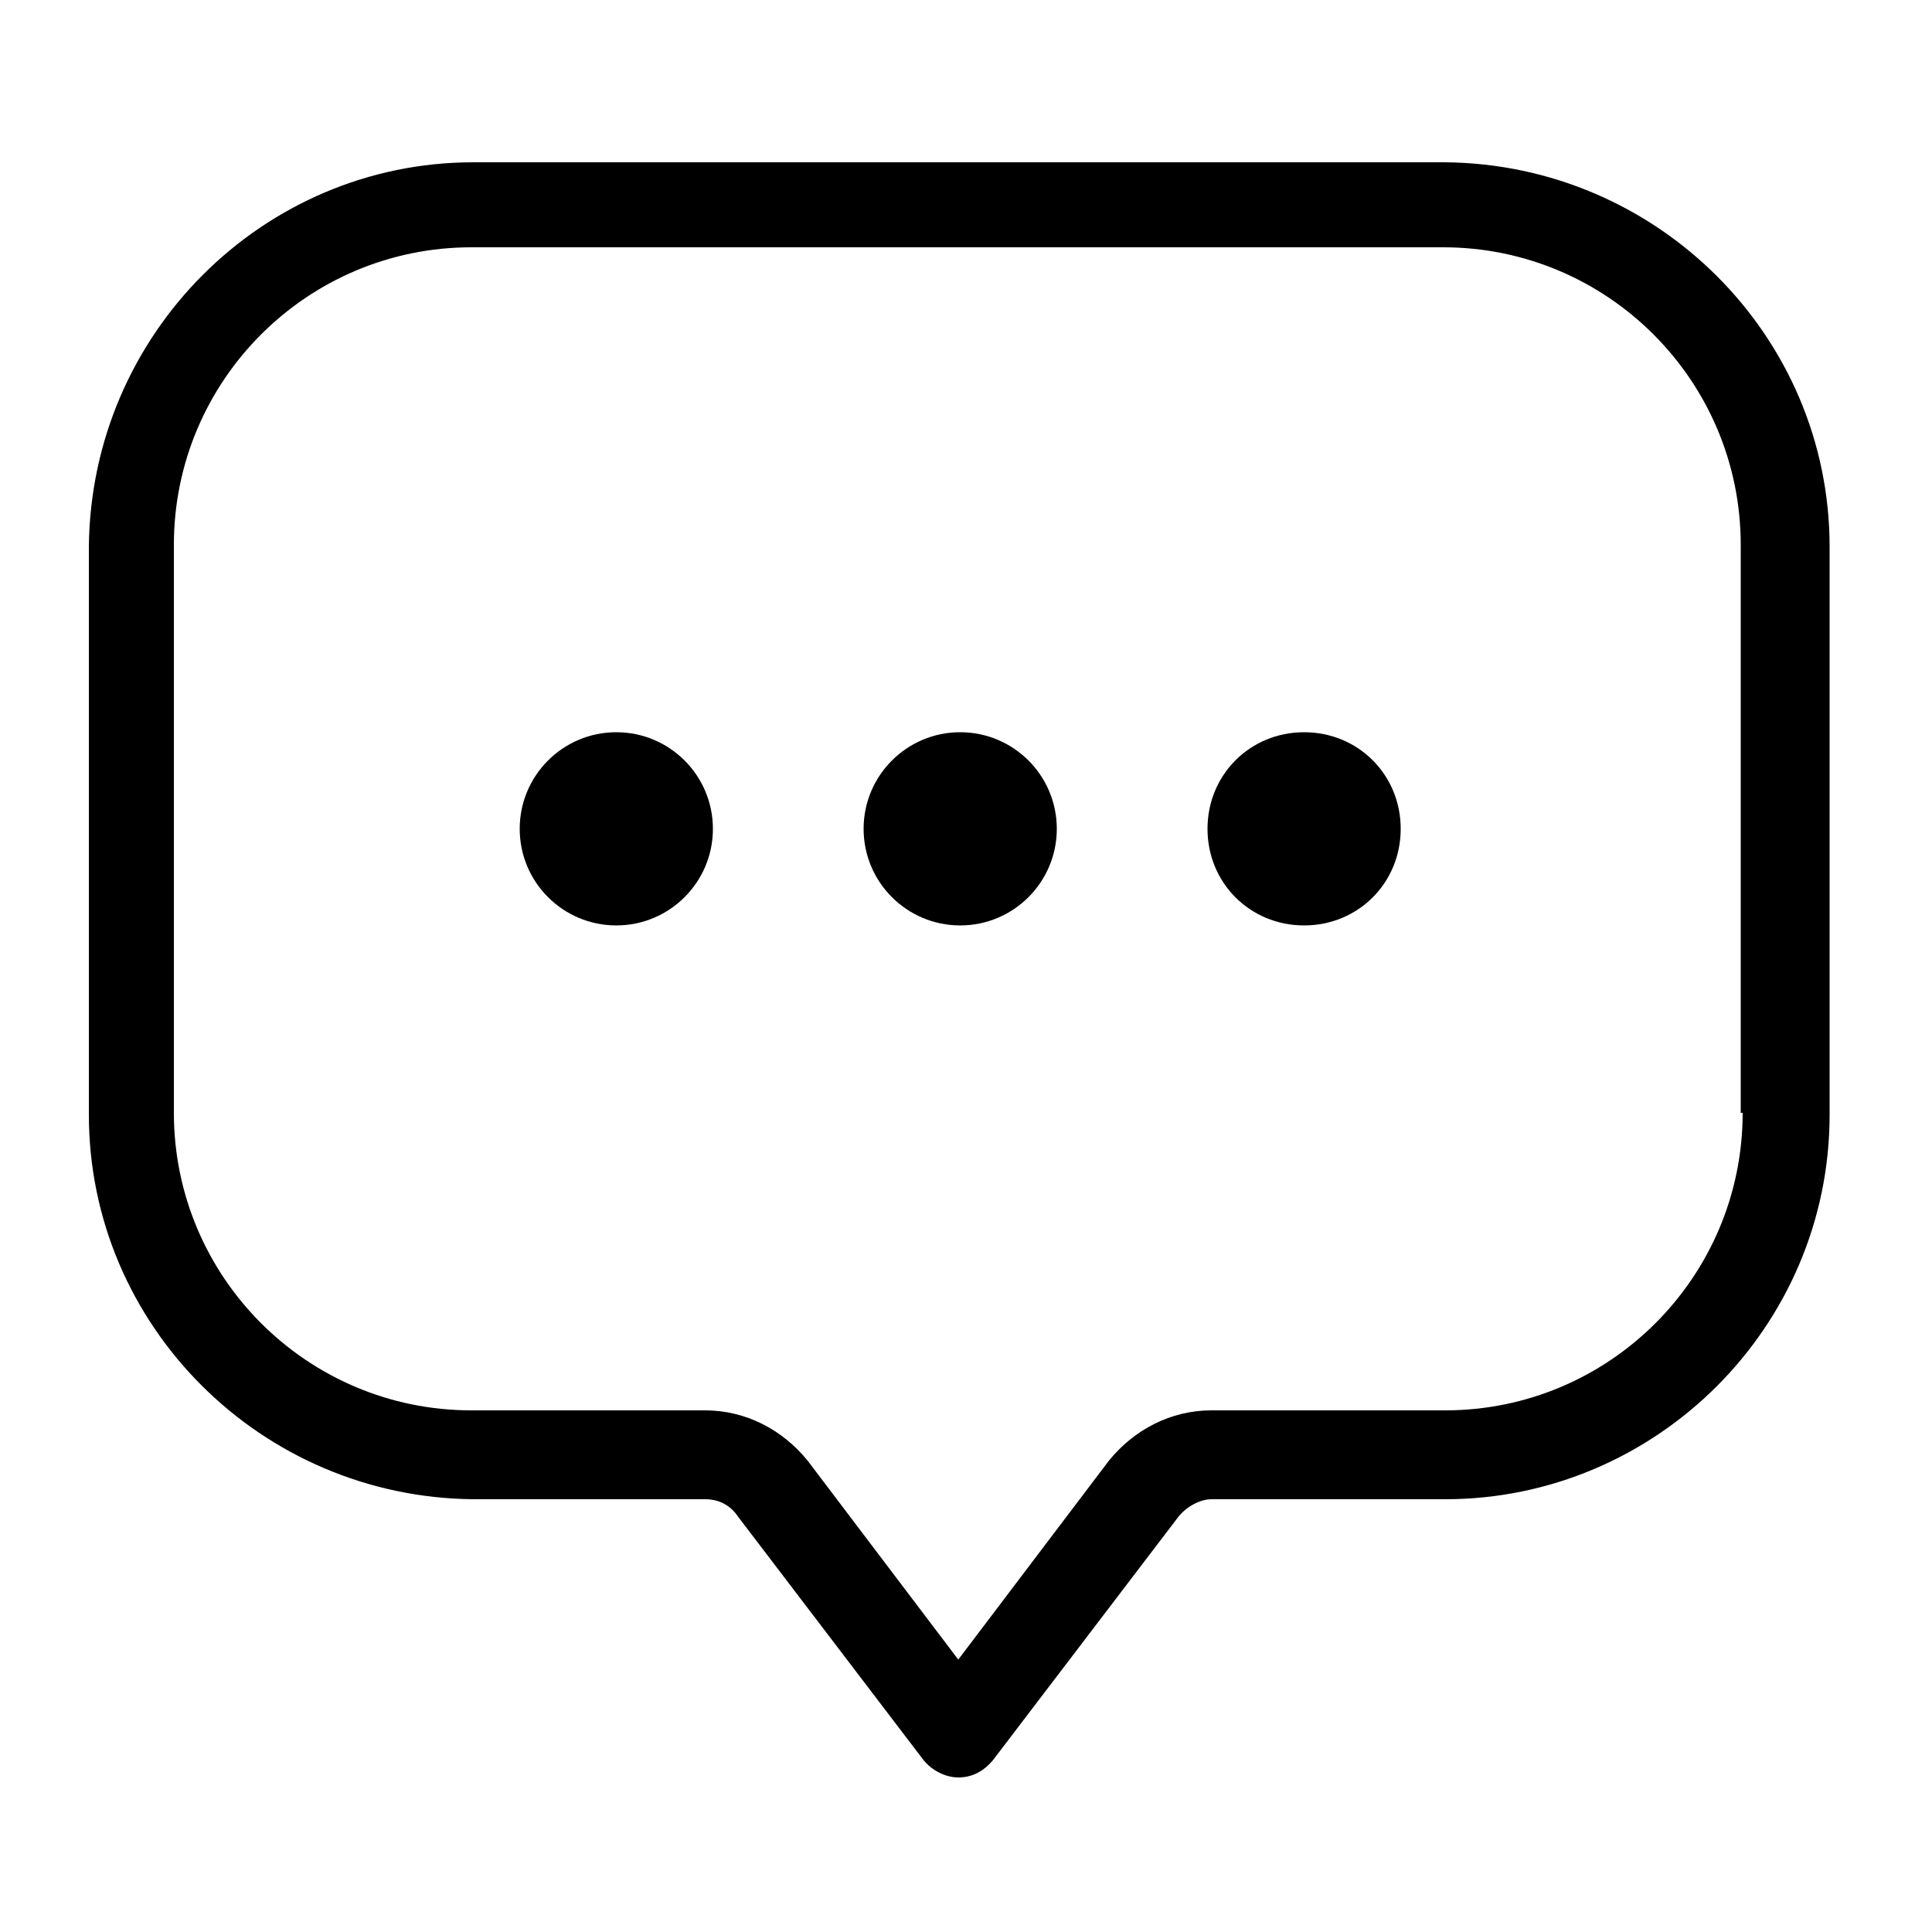 <?xml version="1.0" encoding="UTF-8"?>
<svg xmlns="http://www.w3.org/2000/svg" version="1.1" viewBox="0 0 100 100">
  <!-- Generator: Adobe Illustrator 28.7.1, SVG Export Plug-In . SVG Version: 1.2.0 Build 142)  -->
  <g>
    <g id="Layer_1">
      <g id="Conversational-Data-Interaction">
        <g>
          <path d="M67.5,37.9c-2.8,0-5,2.2-5,5s2.2,5,5,5,5-2.2,5-5-2.2-5-5-5Z"/>
          <circle cx="31.9" cy="42.9" r="5"/>
          <path d="M74.8,8.4H24.5c-10.9,0-19.8,8.9-19.9,19.9v29.4c0,10.9,8.9,19.8,19.9,19.9h12c.7,0,1.3.3,1.7.9l9.6,12.6c.4.5,1.1.9,1.8.9h0c.7,0,1.3-.3,1.8-.9l9.6-12.6c.4-.5,1.1-.9,1.7-.9h12.1c10.9,0,19.9-8.9,19.9-19.9v-29.4c0-10.9-8.9-19.8-19.9-19.9ZM90.2,57.6c0,8.5-6.9,15.4-15.4,15.4h-12.1c-2.1,0-4,1-5.3,2.6l-7.8,10.3-7.8-10.3c-1.3-1.6-3.2-2.6-5.3-2.6h-12.1c-8.5,0-15.4-6.9-15.4-15.4v-29.4c0-8.5,6.9-15.4,15.4-15.4h50.3c8.5,0,15.4,6.9,15.4,15.4v29.4h0Z"/>
          <circle cx="49.7" cy="42.9" r="5"/>
        </g>
      </g>
    </g>
  </g>
</svg>